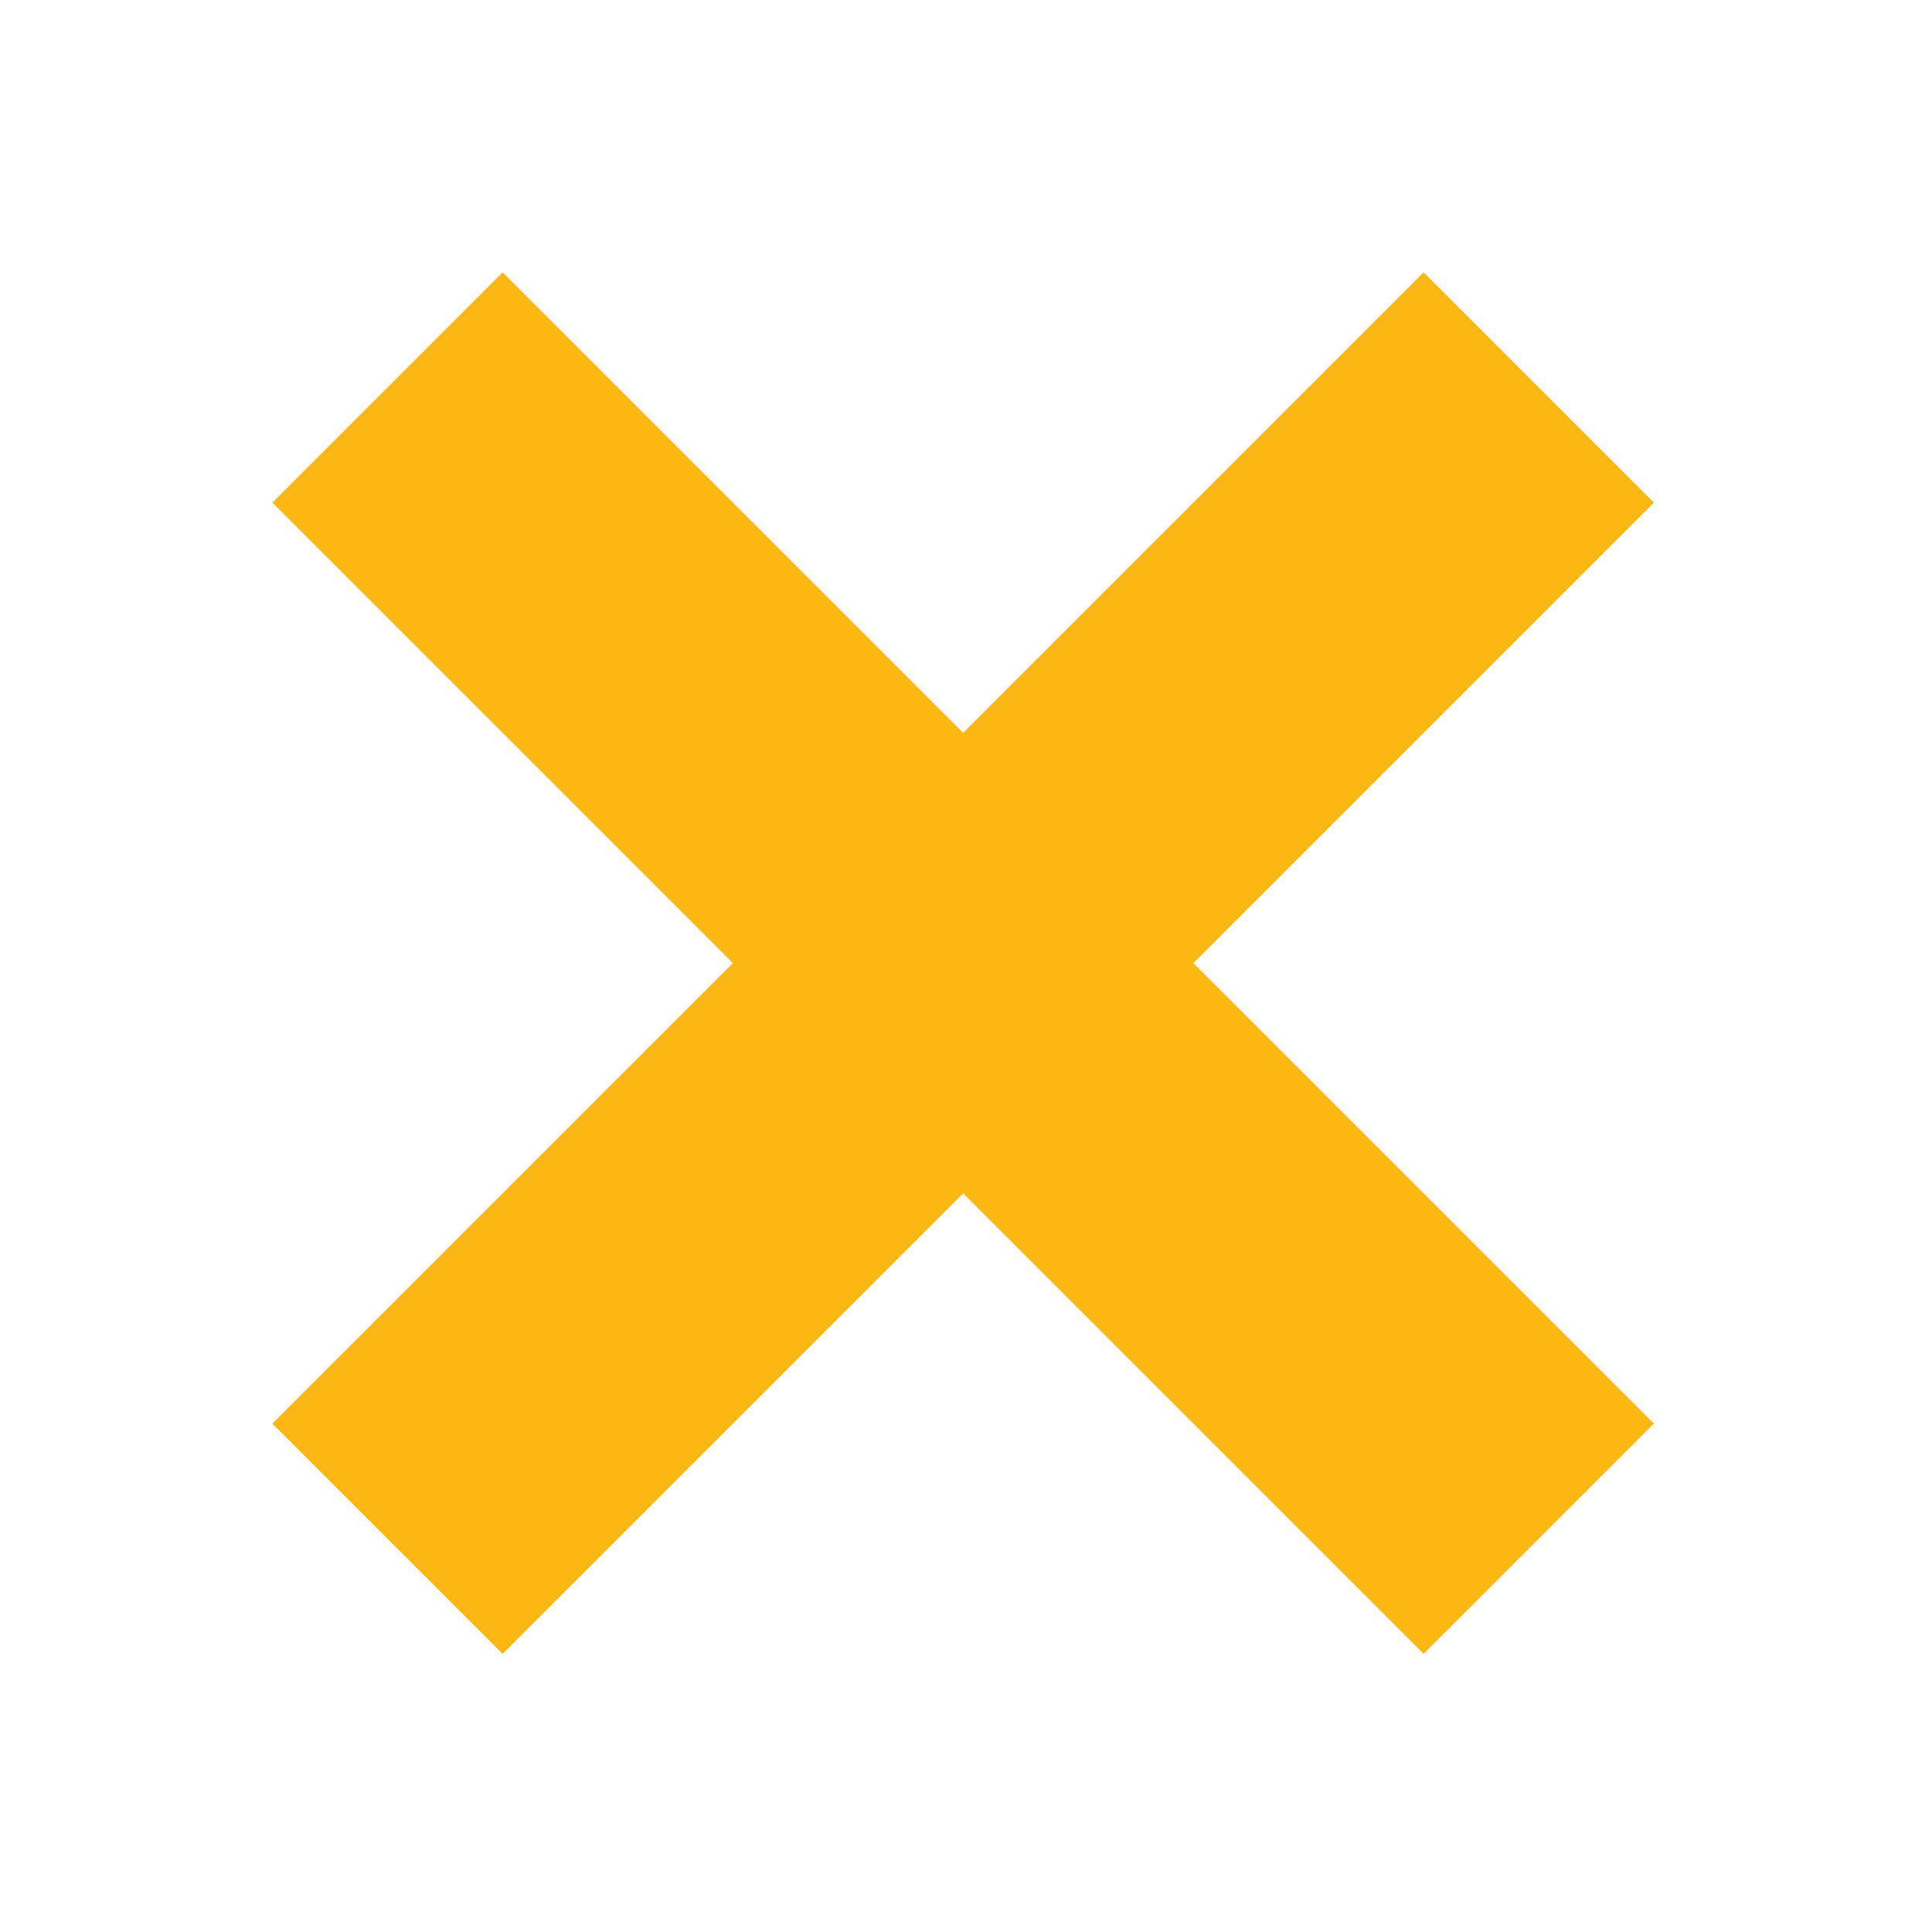 <?xml version="1.0" encoding="UTF-8"?> <svg xmlns="http://www.w3.org/2000/svg" width="178" height="178" viewBox="0 0 178 178" fill="none"><rect x="131.162" y="25.096" width="30" height="150" transform="rotate(45 131.162 25.096)" fill="#FCB713"></rect><rect x="152.376" y="131.161" width="30" height="150" transform="rotate(135 152.376 131.161)" fill="#FCB713"></rect></svg> 